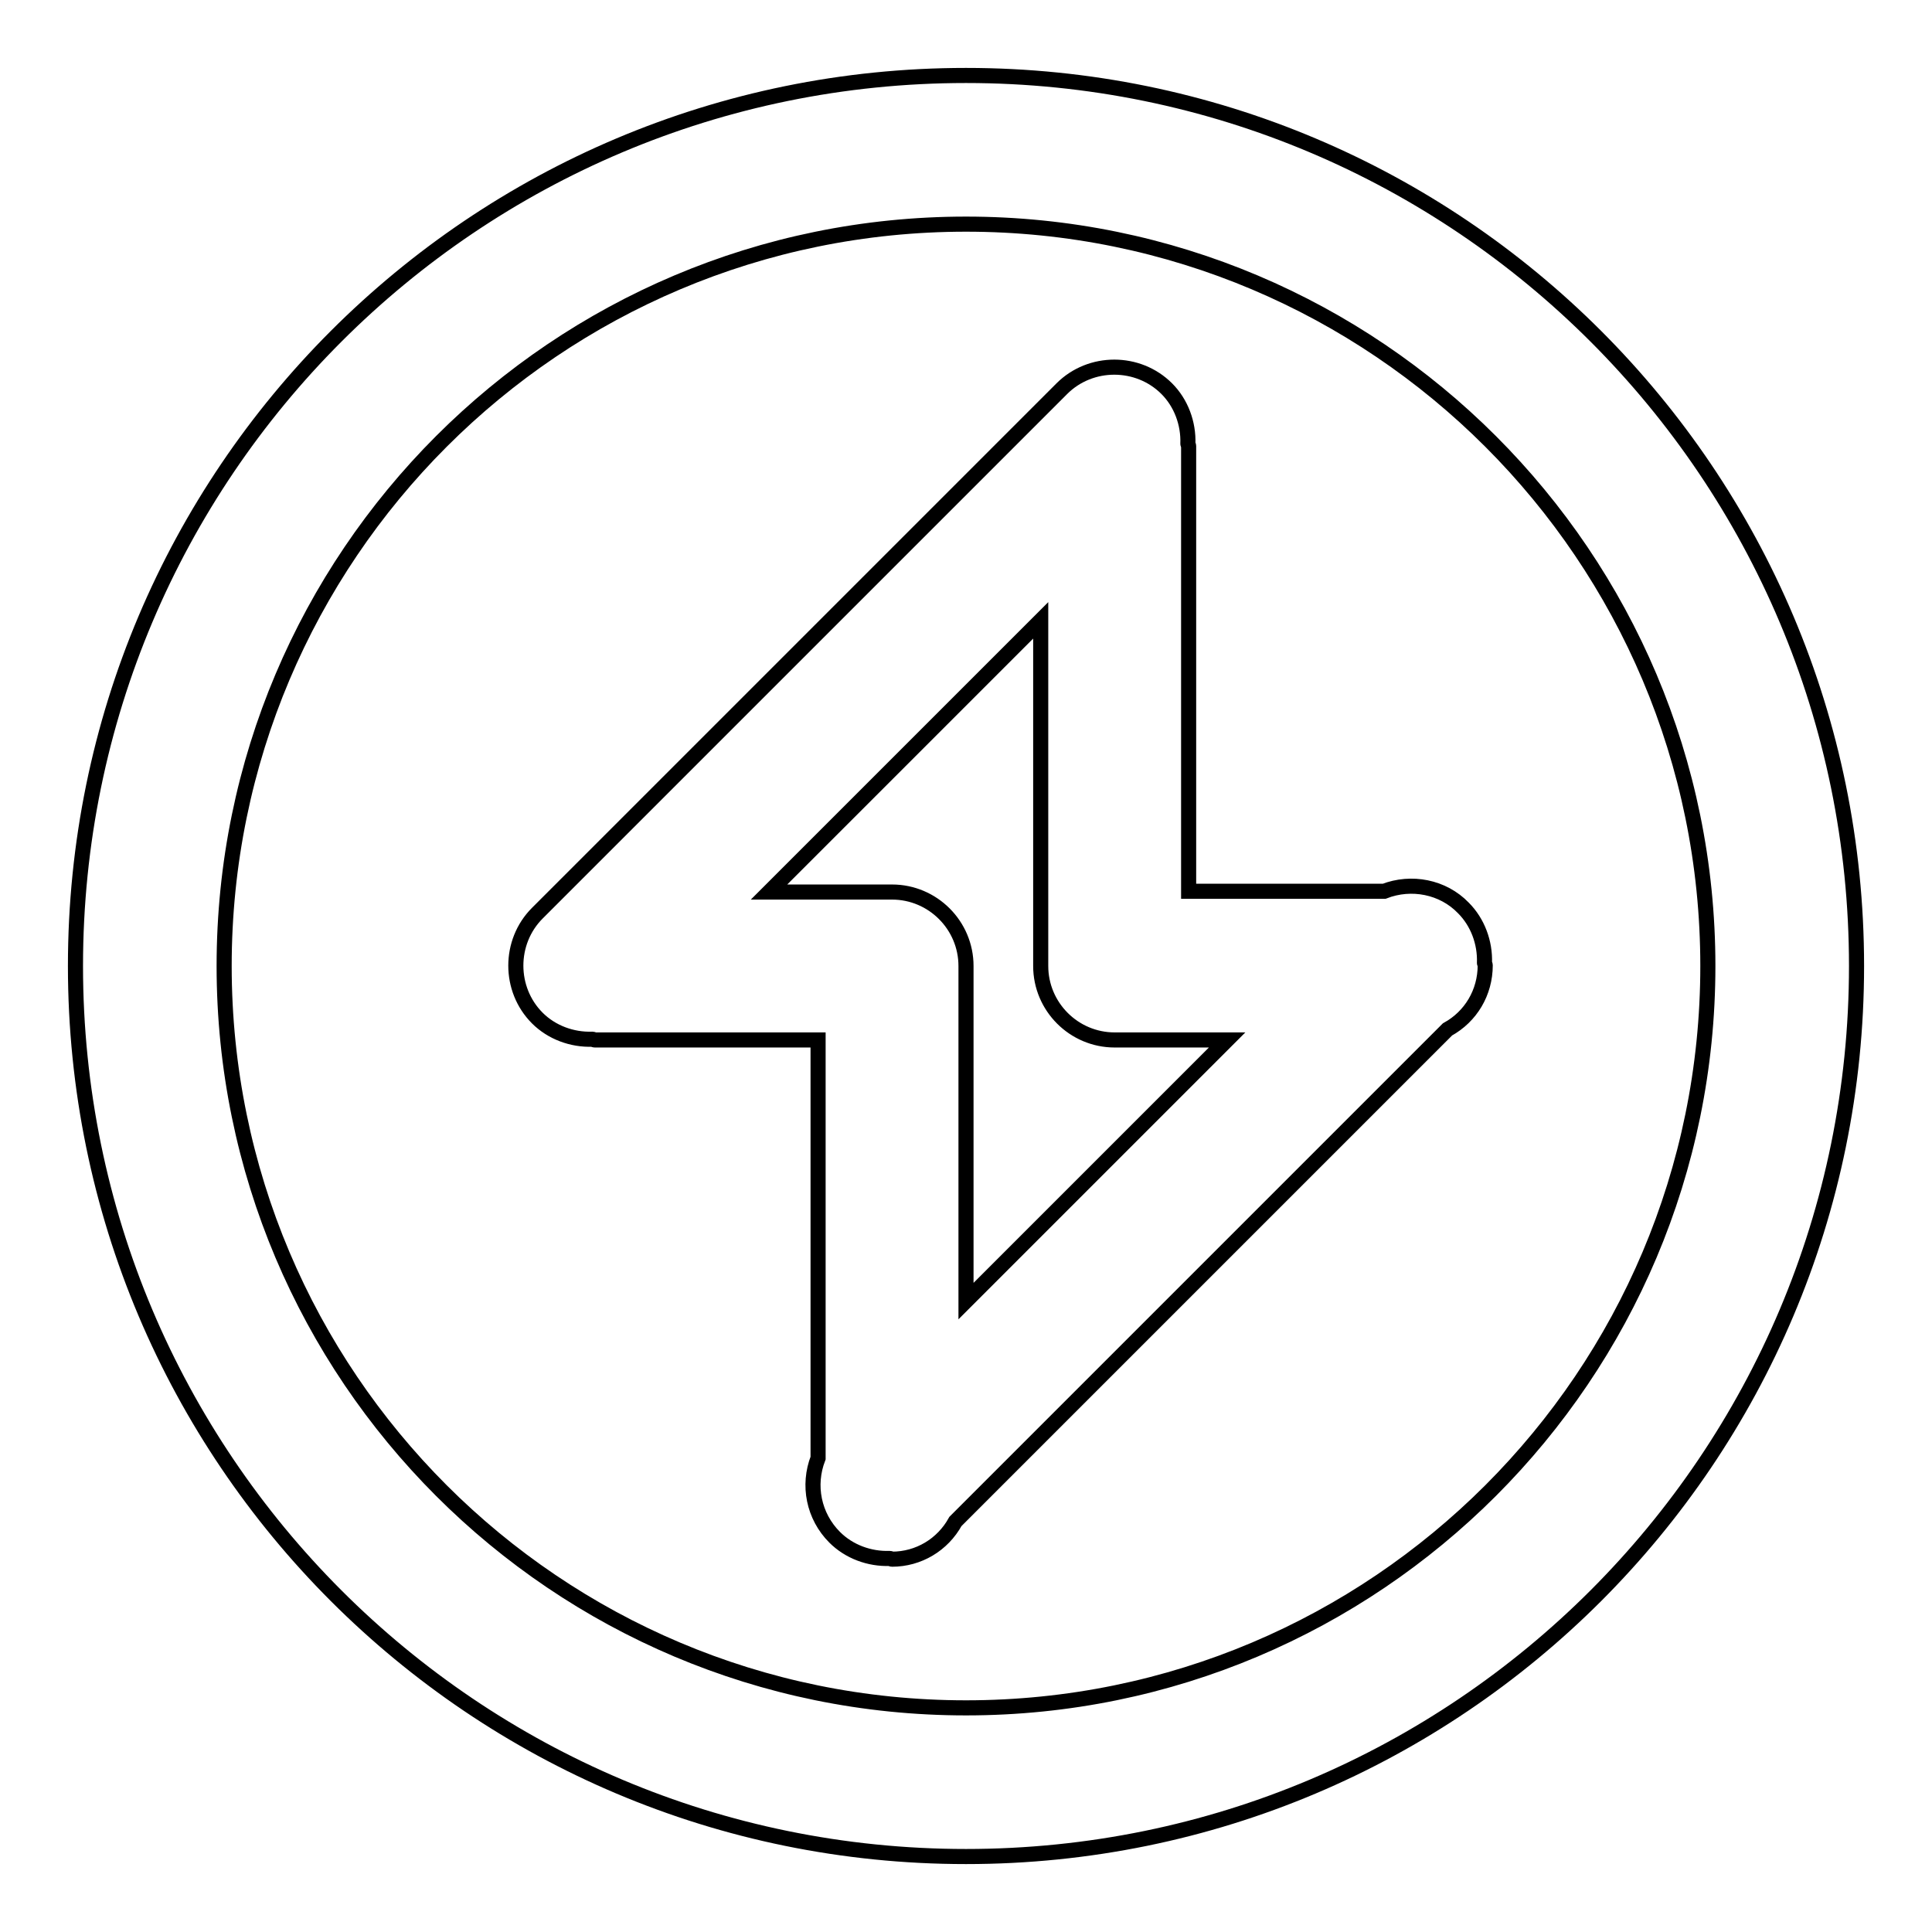 <?xml version="1.0" encoding="utf-8"?>
<!-- Svg Vector Icons : http://www.onlinewebfonts.com/icon -->
<!DOCTYPE svg PUBLIC "-//W3C//DTD SVG 1.1//EN" "http://www.w3.org/Graphics/SVG/1.1/DTD/svg11.dtd">
<svg version="1.1" xmlns="http://www.w3.org/2000/svg" xmlns:xlink="http://www.w3.org/1999/xlink" x="0px" y="0px" viewBox="0 0 256 256" enable-background="new 0 0 256 256" xml:space="preserve">
<g> <path stroke-width="2" fill-opacity="0" stroke="#000000"  d="M128,246c-65.2,0-118-52.8-118-118C10,62.8,62.8,10,128,10c65.2,0,118,52.8,118,118 C246,193.2,193.2,246,128,246z M128,29.7c-54.3,0-98.3,44-98.3,98.3s44,98.3,98.3,98.3s98.3-44,98.3-98.3S182.3,29.7,128,29.7z  M191.8,136.4l-65.2,65.2c-1.7,3.1-4.9,5-8.4,5c-0.1,0-0.2-0.1-0.3-0.1c-2.7,0.1-5.4-0.9-7.3-2.8c-2.8-2.8-3.6-6.9-2.2-10.5v-55.4 H78.8c-0.1,0-0.2-0.1-0.3-0.1c-2.7,0.1-5.4-0.9-7.3-2.8c-3.8-3.8-3.8-10.1,0-13.9c0,0,0,0,0,0l69.5-69.5c3.8-3.8,10.1-3.8,13.9,0 c0,0,0,0,0,0c1.9,1.9,2.9,4.6,2.8,7.3c0,0.1,0.1,0.2,0.1,0.3v59h25.9c3.6-1.4,7.8-0.6,10.5,2.2c1.9,1.9,2.9,4.6,2.8,7.3 c0,0.1,0.1,0.2,0.1,0.3C196.8,131.5,194.9,134.7,191.8,136.4L191.8,136.4z M147.7,137.8c-5.4,0-9.8-4.4-9.8-9.8l0,0V82.2l-36,36 h16.3c5.4,0,9.8,4.4,9.8,9.8v44.4l34.6-34.6H147.7z"/></g>
</svg>